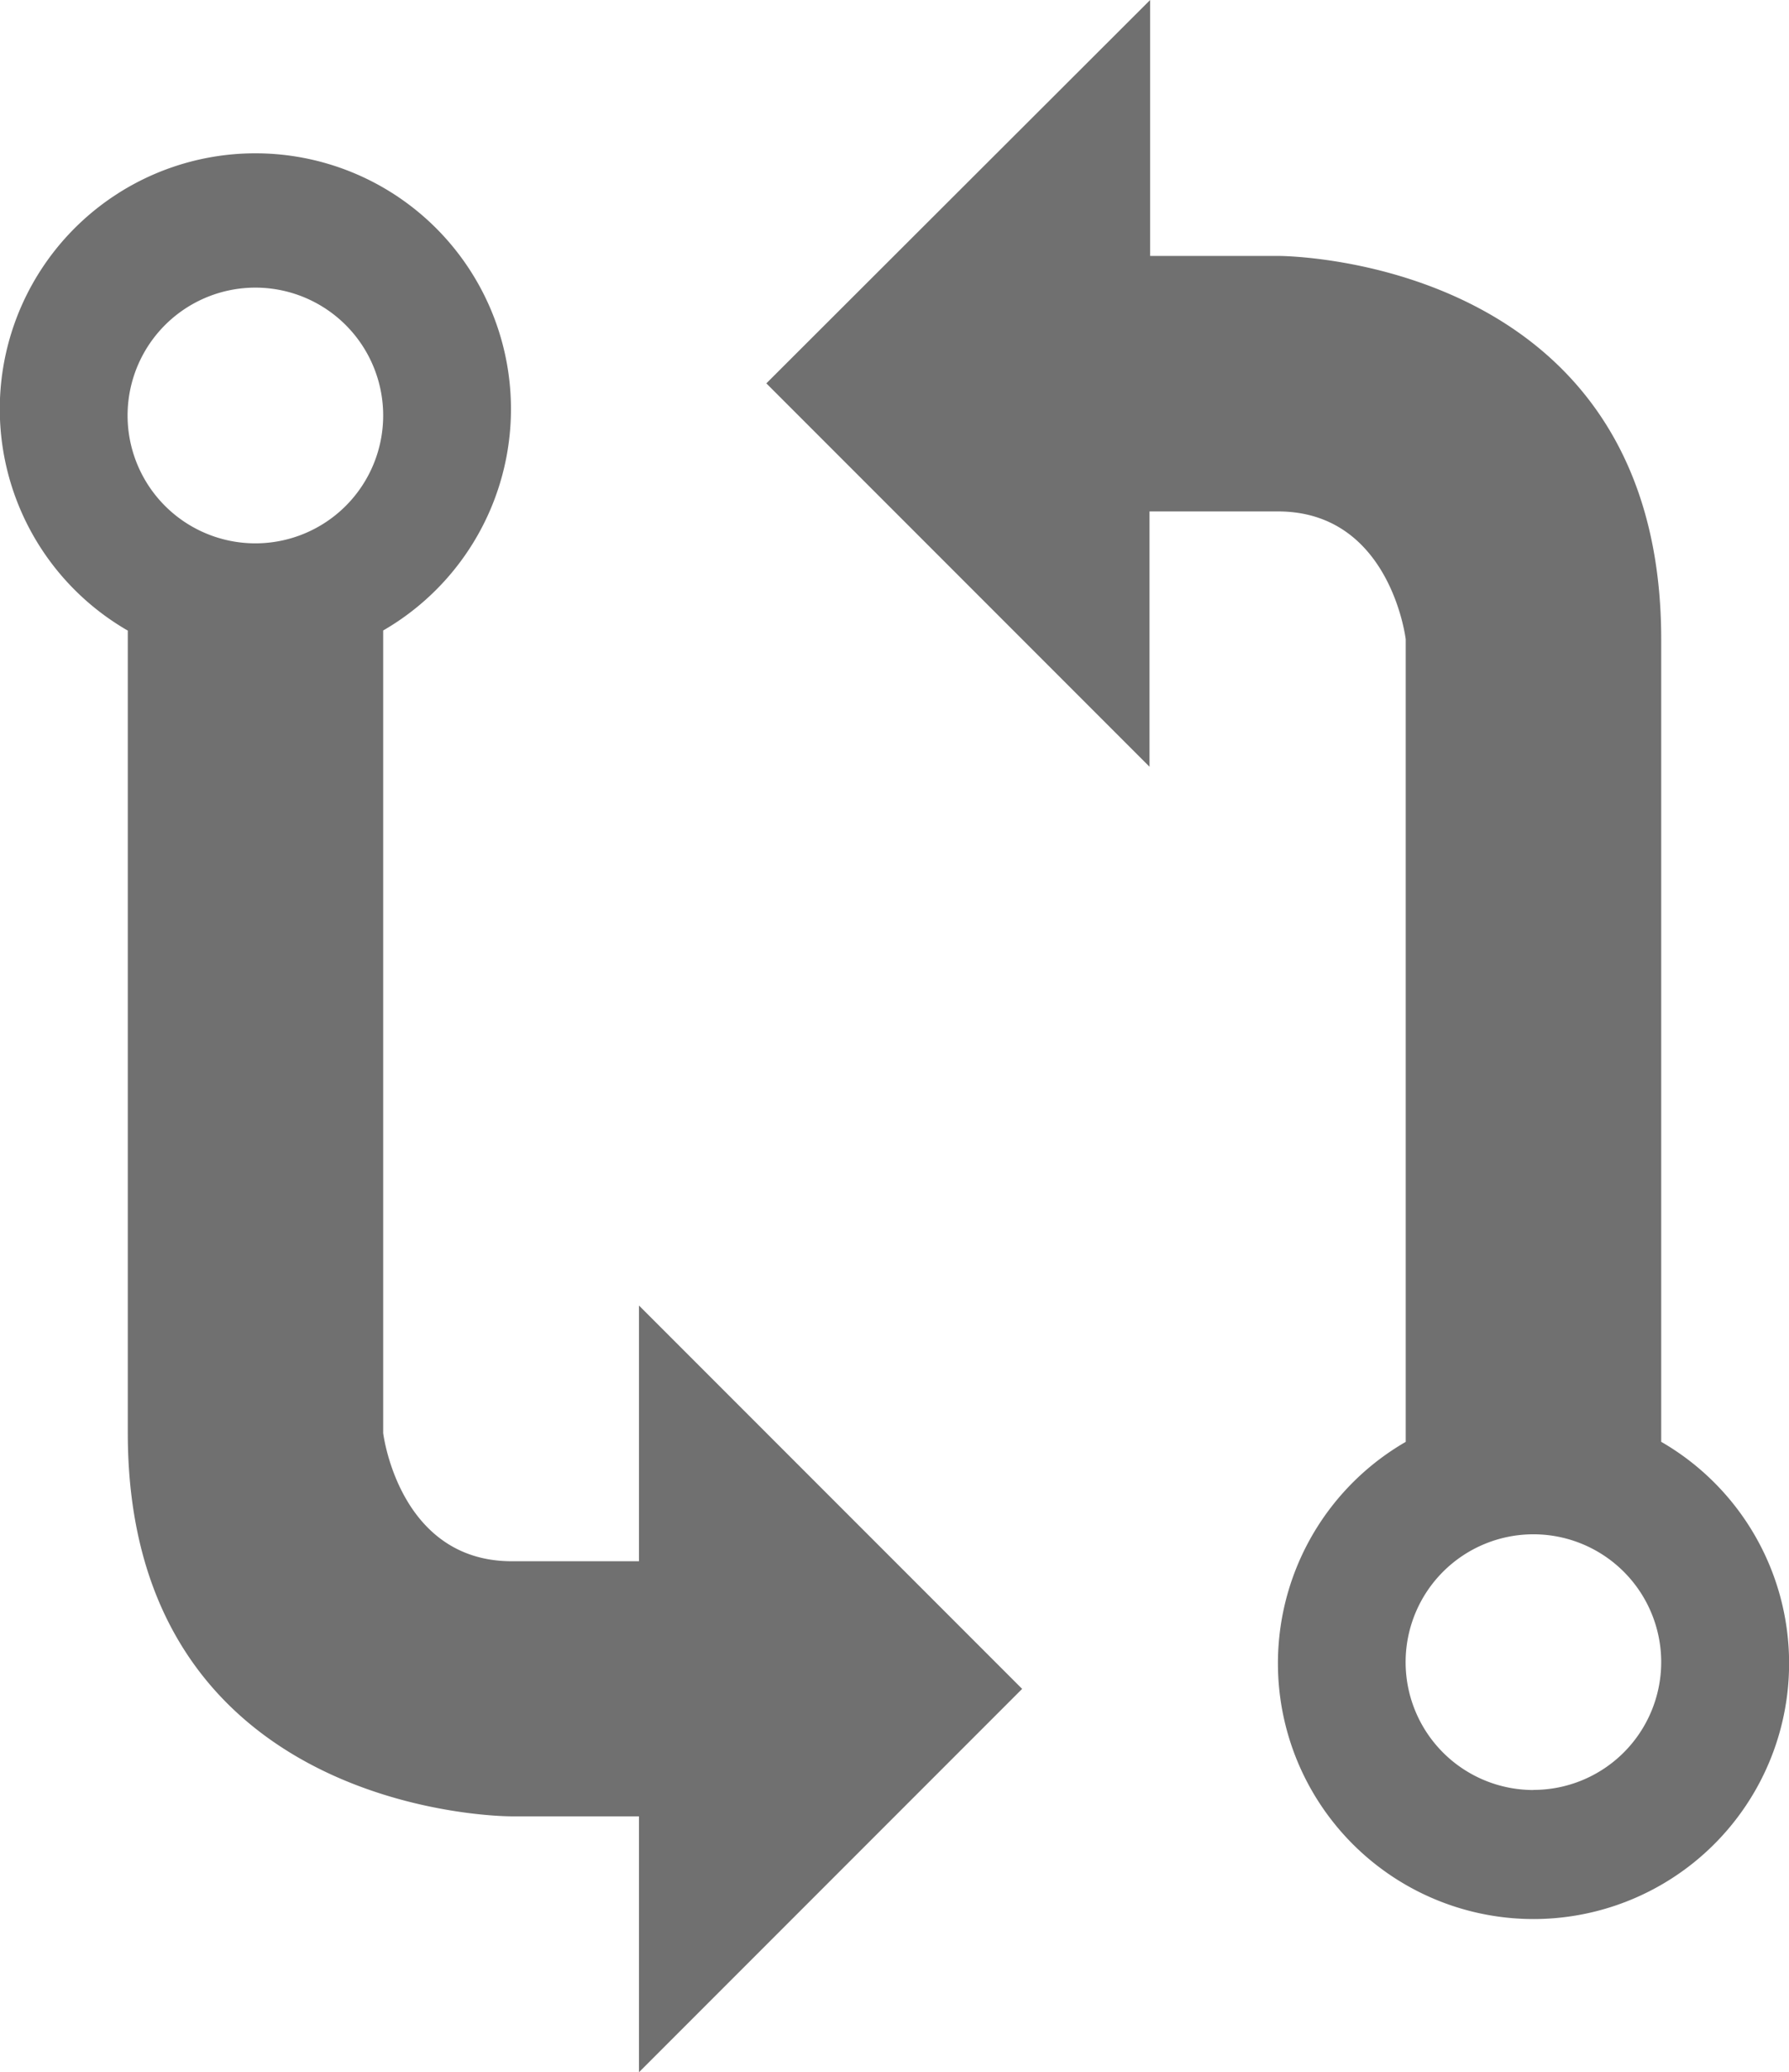 <svg xmlns="http://www.w3.org/2000/svg" width="17.275" height="20" viewBox="0 0 17.275 20">
    <defs>
        <style>
            .cls-1{fill:#707070}
        </style>
    </defs>
    <path id="iconfinder_git-compare_298787" d="M16.041 13.916V6.17c0-3.712-3.7-3.7-3.7-3.7h-1.235V0L7.4 3.7l3.7 3.7V4.936h1.24c1.088 0 1.234 1.234 1.234 1.234v7.746a2.468 2.468 0 1 0 2.468 0zm-1.234 3.36a1.234 1.234 0 1 1 1.234-1.234 1.234 1.234 0 0 1-1.234 1.233zM1.234 6.085v7.745c0 3.712 3.7 3.7 3.7 3.7H6.17V20l3.7-3.7-3.7-3.7v2.468H4.936C3.848 15.064 3.7 13.83 3.7 13.83V6.085a2.468 2.468 0 1 0-2.468 0zm1.234-.841A1.234 1.234 0 1 1 3.7 4.01a1.234 1.234 0 0 1-1.232 1.234z" class="cls-1"/>
</svg>
